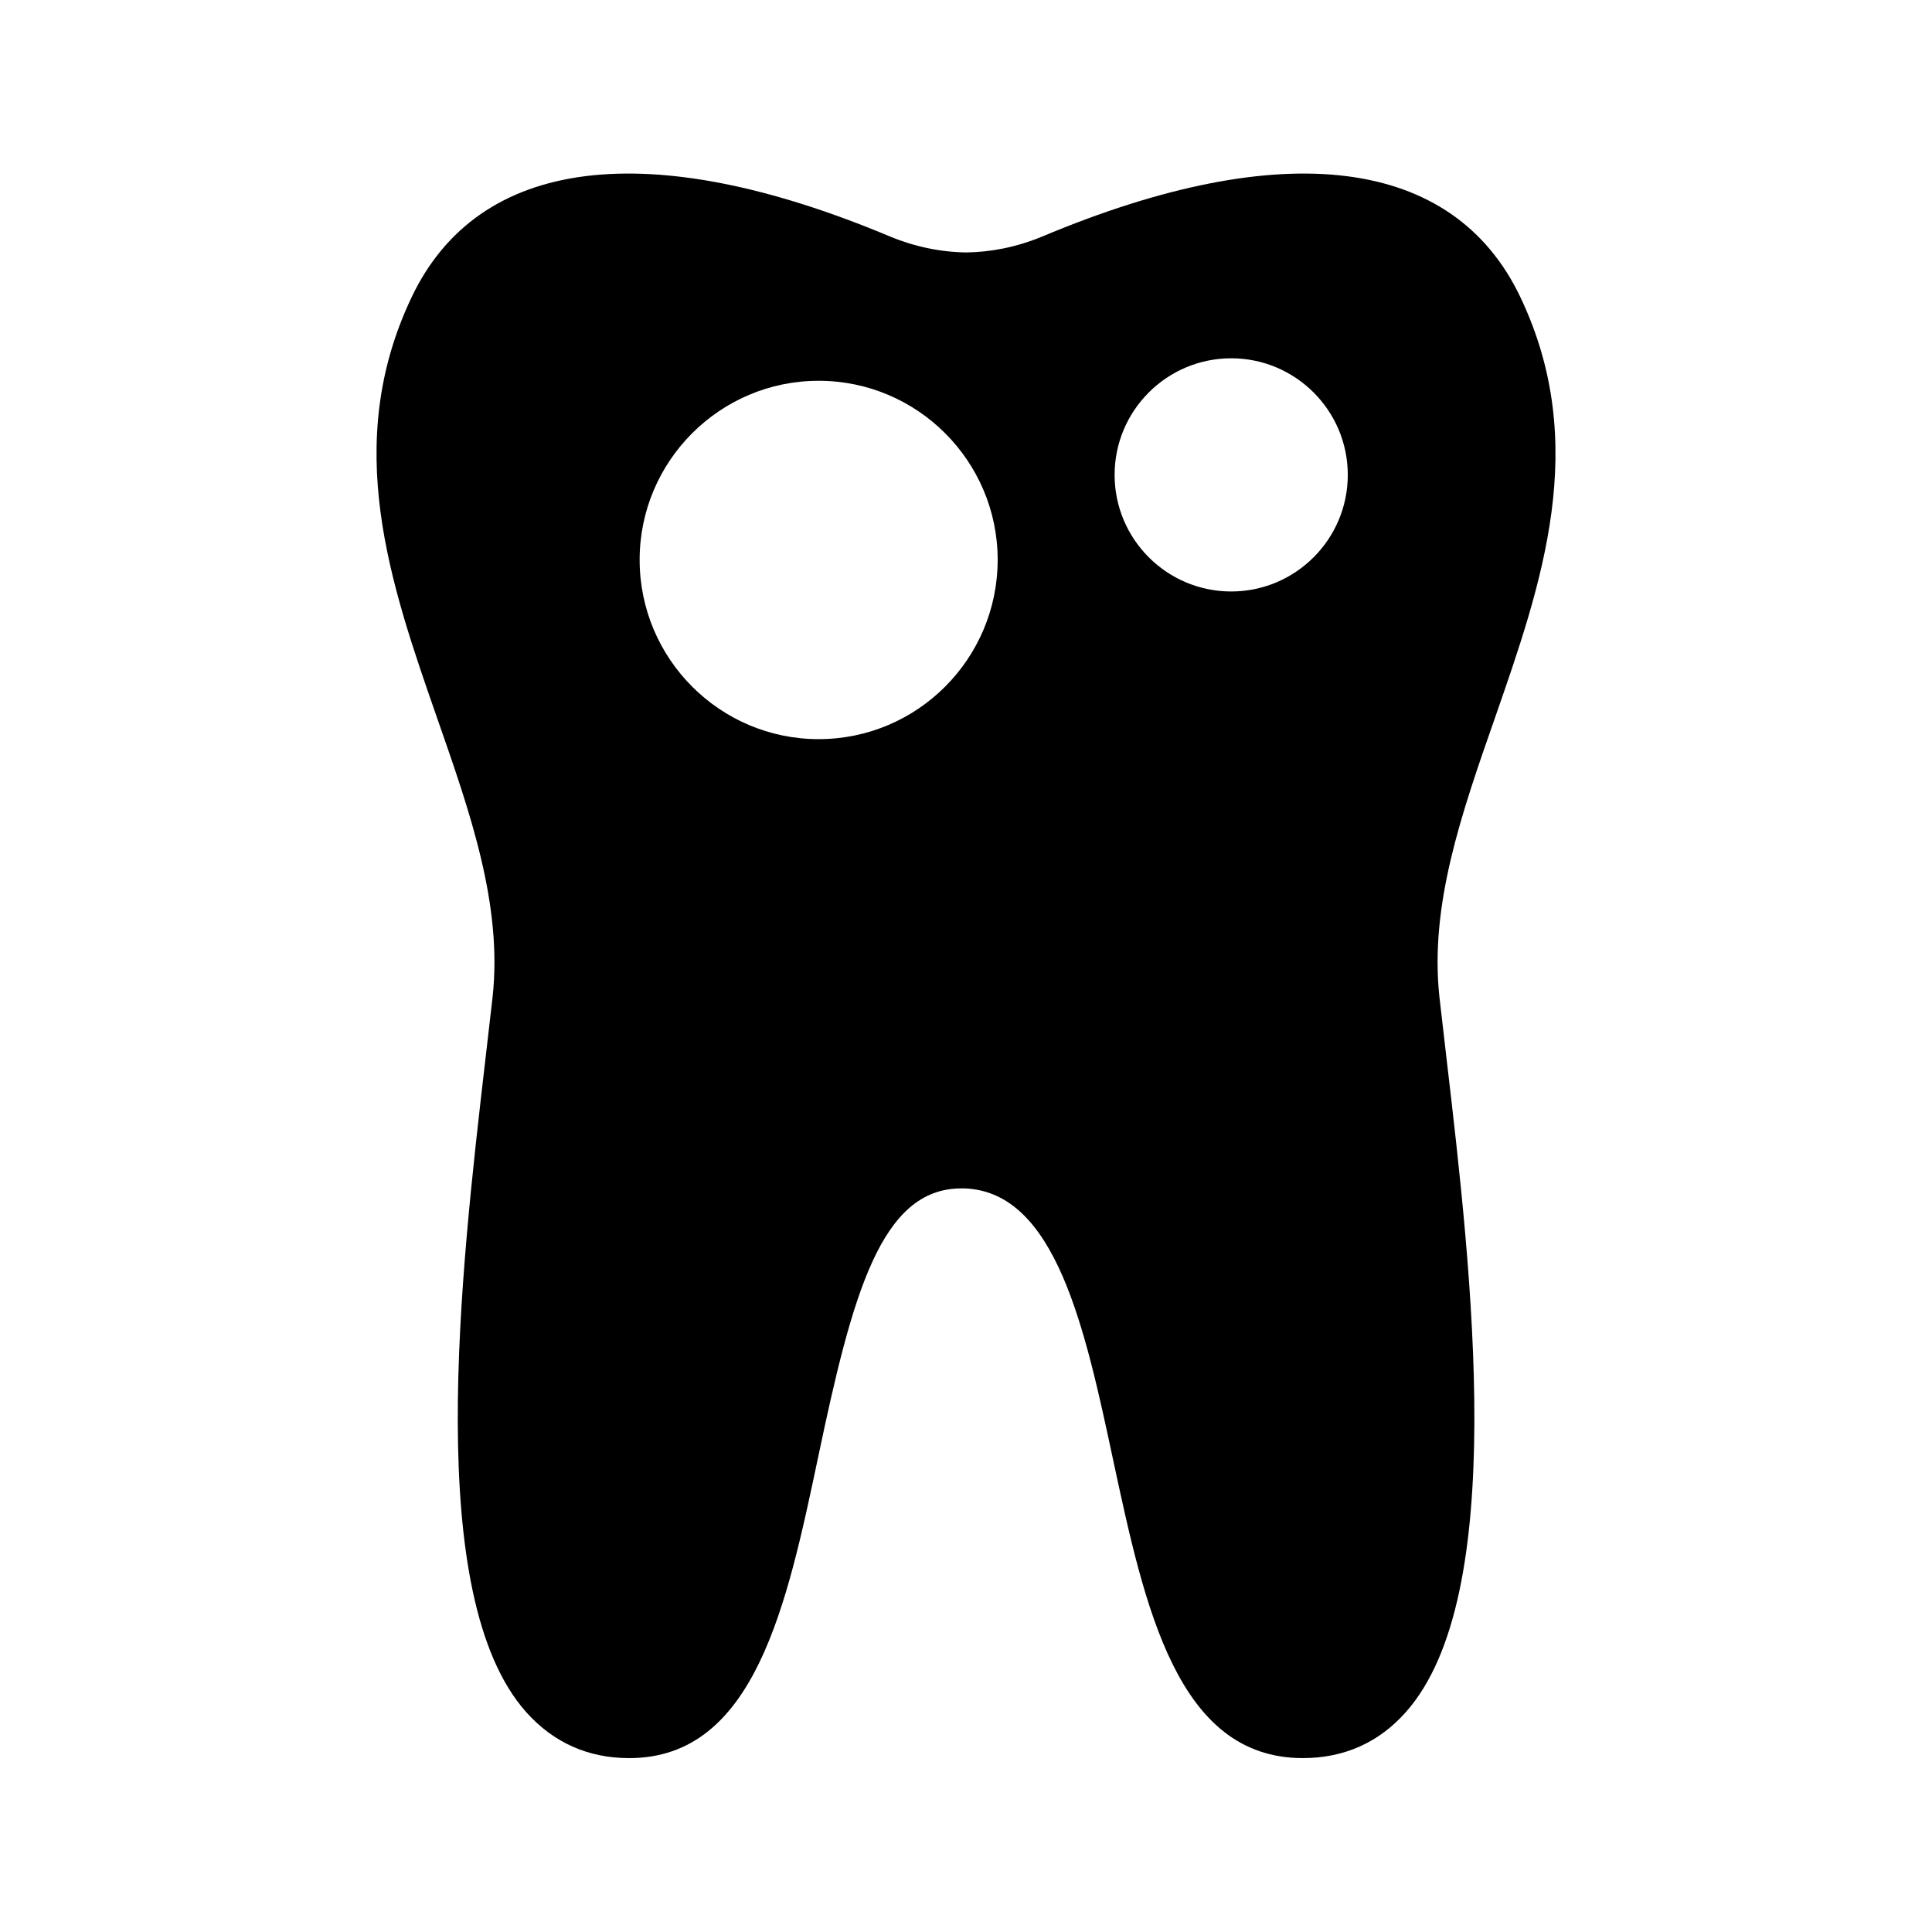 <?xml version="1.0" encoding="UTF-8"?>
<!-- Uploaded to: ICON Repo, www.iconrepo.com, Generator: ICON Repo Mixer Tools -->
<svg fill="#000000" width="800px" height="800px" version="1.1" viewBox="144 144 512 512" xmlns="http://www.w3.org/2000/svg">
 <path d="m420.15 206.7c-6.887 2.856-13.688 4.113-20.07 4.199-6.719-0.082-13.688-1.512-20.152-4.199-64.066-26.871-109.07-21.16-126.79 15.953-18.641 39.047-5.711 75.992 6.719 111.68 8.902 25.441 17.297 49.543 14.695 73.809-0.586 5.121-1.258 10.746-1.93 16.711-6.551 56.594-16.543 142.16 10.832 172.89 7.223 8.062 16.375 12.176 27.289 12.176 33.336 0 41.816-40.641 50.129-80.023 8.984-42.738 16.543-70.953 37.871-70.953h0.922c24.184 0.922 31.906 37.199 39.383 72.211 8.312 38.711 16.879 78.762 50.215 78.762 10.914 0 20.152-4.113 27.289-12.176 27.375-30.73 17.465-116.3 10.832-172.89-0.672-5.961-1.344-11.586-1.93-16.711-2.602-24.266 5.793-48.367 14.695-73.809 12.426-35.688 25.359-72.633 6.719-111.68-17.727-37.109-62.734-42.82-126.71-15.949zm-59.199 133.18c-26.199 0-47.441-21.328-47.441-47.527 0-26.113 21.242-47.441 47.441-47.441s47.441 21.328 47.441 47.441c0 26.199-21.242 47.527-47.441 47.527zm109.33-39.133c-17.047 0-30.898-13.855-30.898-30.898 0-17.047 13.855-30.898 30.898-30.898 17.047 0 30.898 13.855 30.898 30.898 0 17.047-13.855 30.898-30.898 30.898z"/>
</svg>